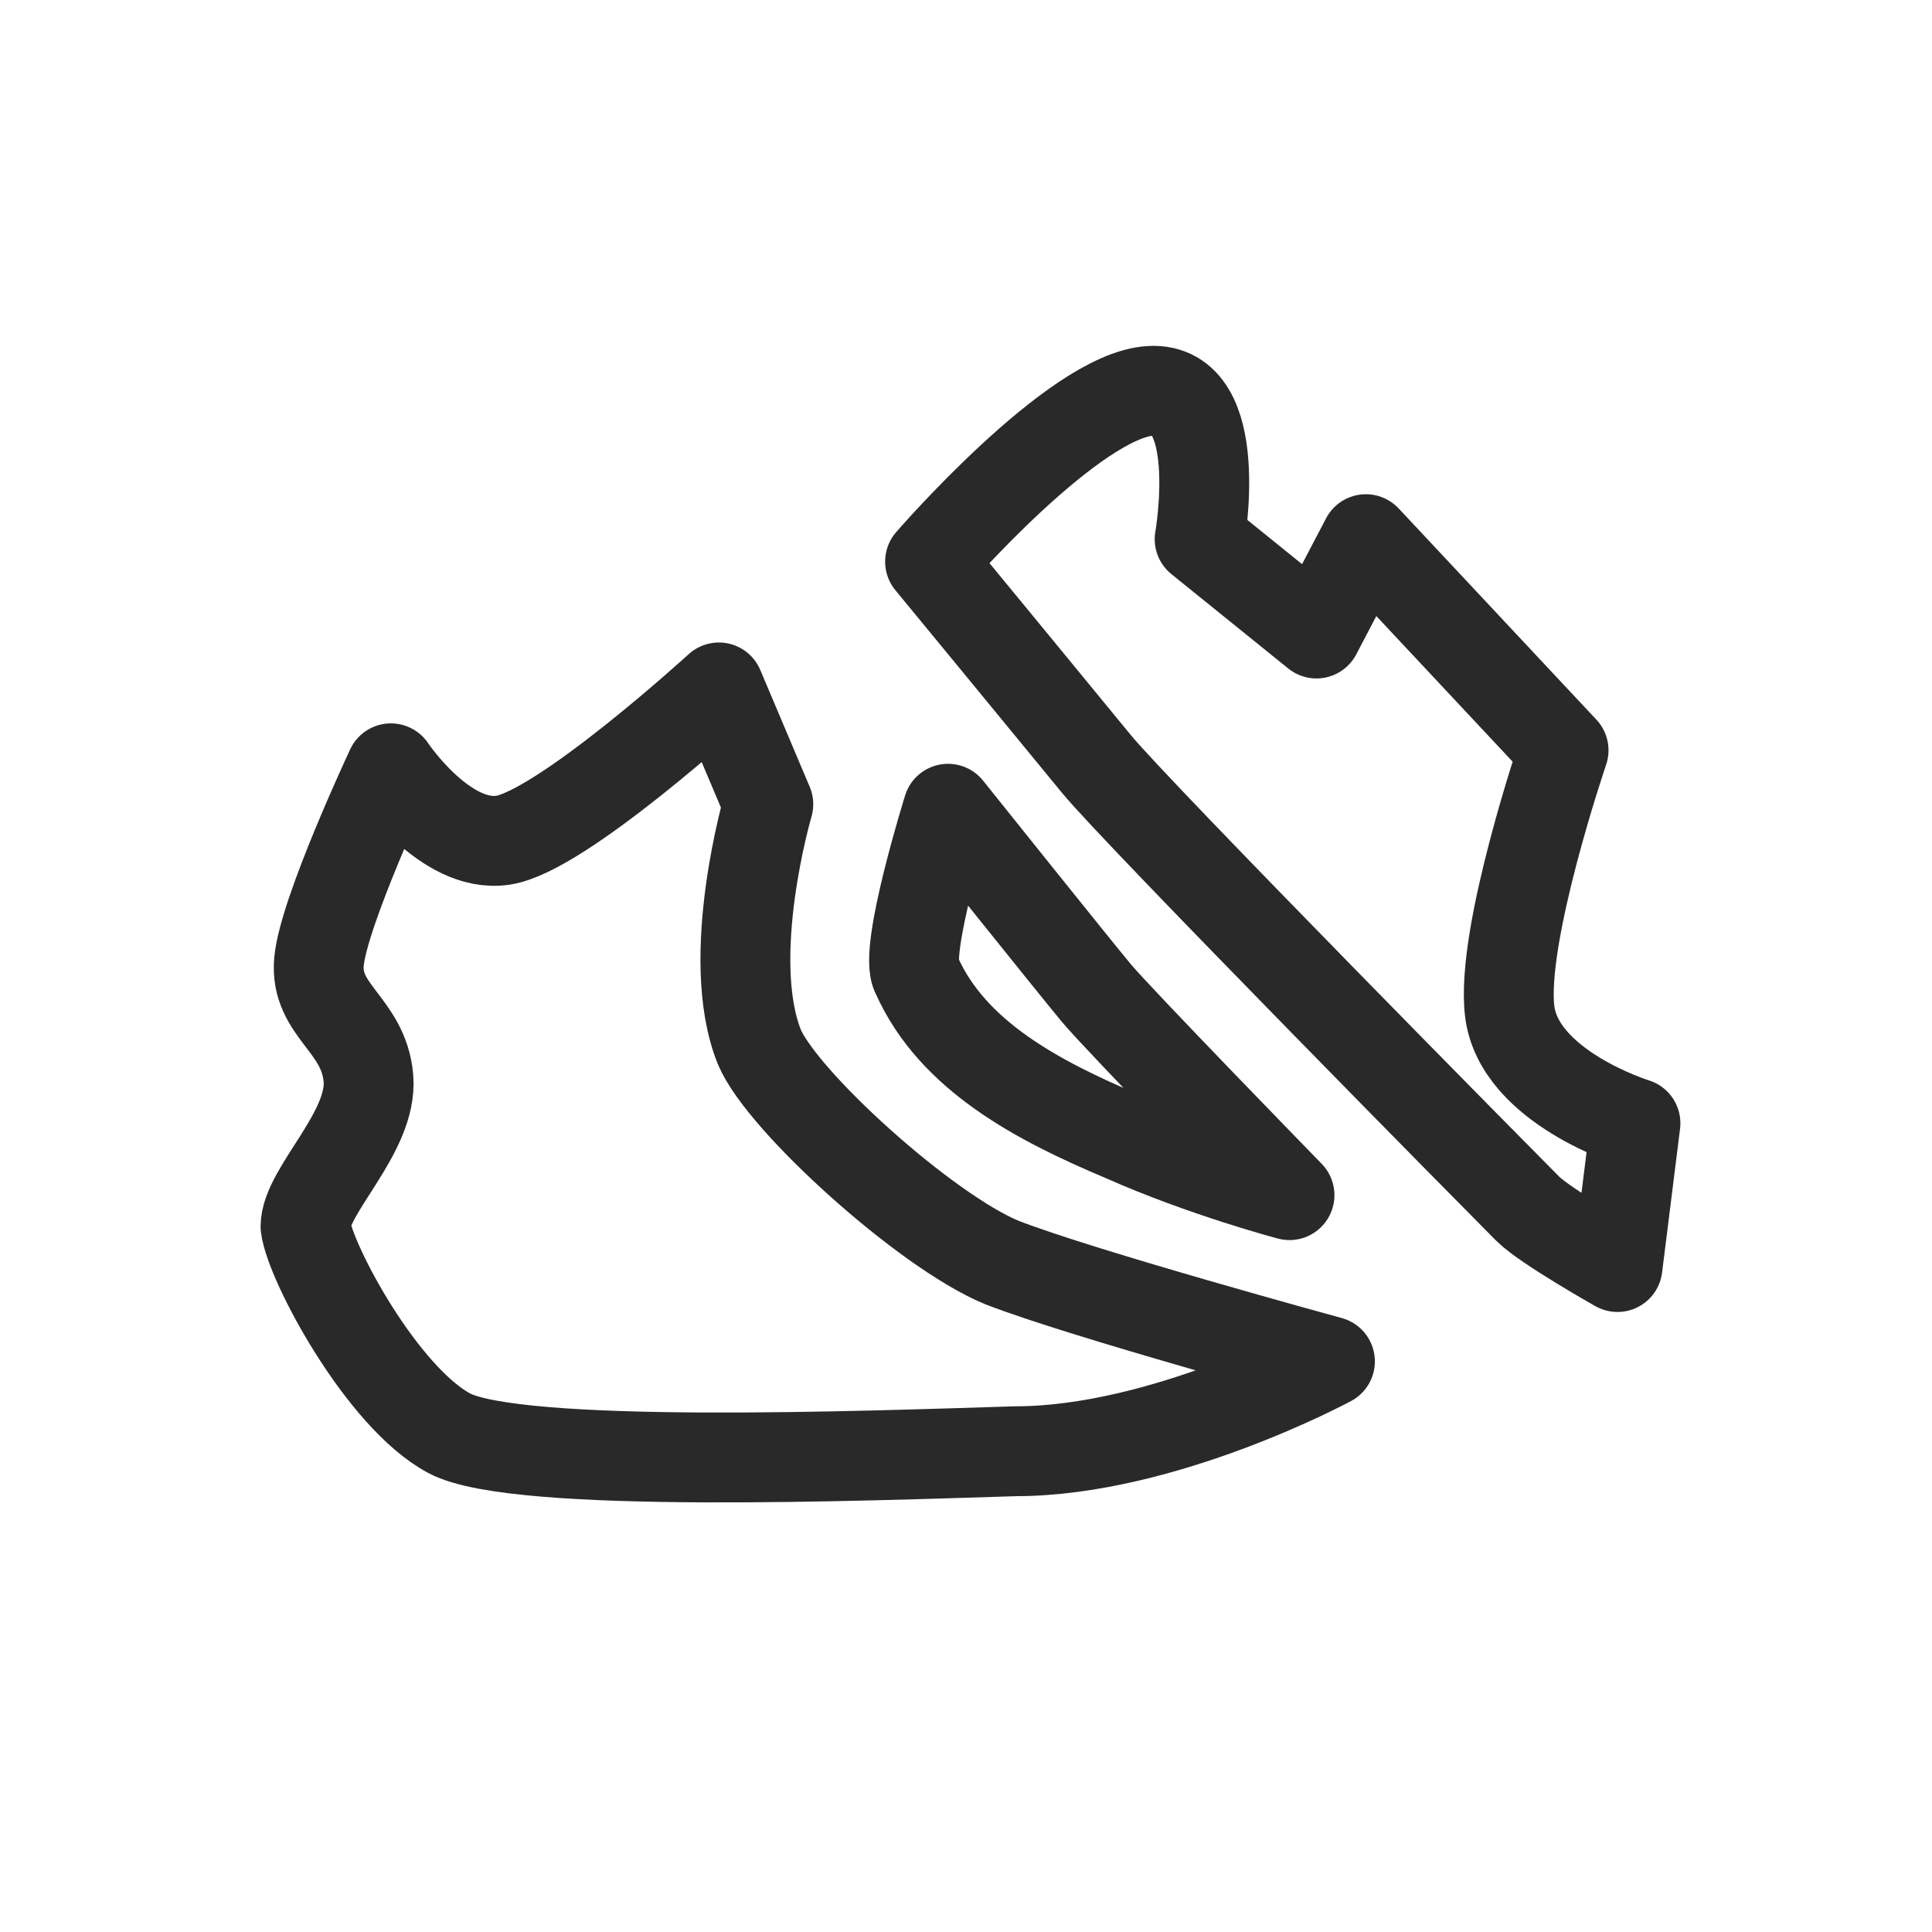 <?xml version="1.0" encoding="utf-8"?>
<!-- Generator: Adobe Illustrator 25.4.1, SVG Export Plug-In . SVG Version: 6.00 Build 0)  -->
<svg version="1.1" id="Ebene_4" xmlns="http://www.w3.org/2000/svg" xmlns:xlink="http://www.w3.org/1999/xlink" x="0px" y="0px"
	 viewBox="0 0 43 43" style="enable-background:new 0 0 43 43;" xml:space="preserve">
<style type="text/css">
	.st0{fill:none;stroke:#292929;stroke-width:2;stroke-linecap:round;stroke-linejoin:round;stroke-miterlimit:10;}
</style>
<path class="st0" d="M16,15.3l1.1,2.6c0,0-1,3.4-0.2,5.4c0.5,1.2,3.7,4.1,5.4,4.8c1.8,0.7,7.3,2.2,7.3,2.2s-3.7,2-7,2
	c-3.3,0.1-11.1,0.4-12.6-0.4s-3.1-3.8-3.2-4.6c0-0.8,1.5-2.1,1.4-3.3c-0.1-1.2-1.2-1.5-1.1-2.6c0.1-1.1,1.6-4.3,1.6-4.3
	s1.2,1.8,2.5,1.6S16,15.3,16,15.3z"/>
<path class="st0" d="M20.7,12.5c0,0,2.8,3.4,3.7,4.5s9.2,9.5,9.6,9.9c0.4,0.4,2,1.3,2,1.3l0.4-3.2c0,0-2.6-0.8-2.8-2.5
	s1.2-5.8,1.2-5.8L30.4,12l-1.1,2.1L26.7,12c0,0,0.6-3.4-1.1-3.3C23.9,8.8,20.7,12.5,20.7,12.5z"/>
<path class="st0" d="M21.1,18c0,0,2.8,3.5,3.3,4.1s4.3,4.5,4.3,4.5s-1.9-0.5-3.7-1.3c-1.9-0.8-3.8-1.8-4.6-3.6
	C20.1,21.2,21.1,18,21.1,18z"/>
</svg>
